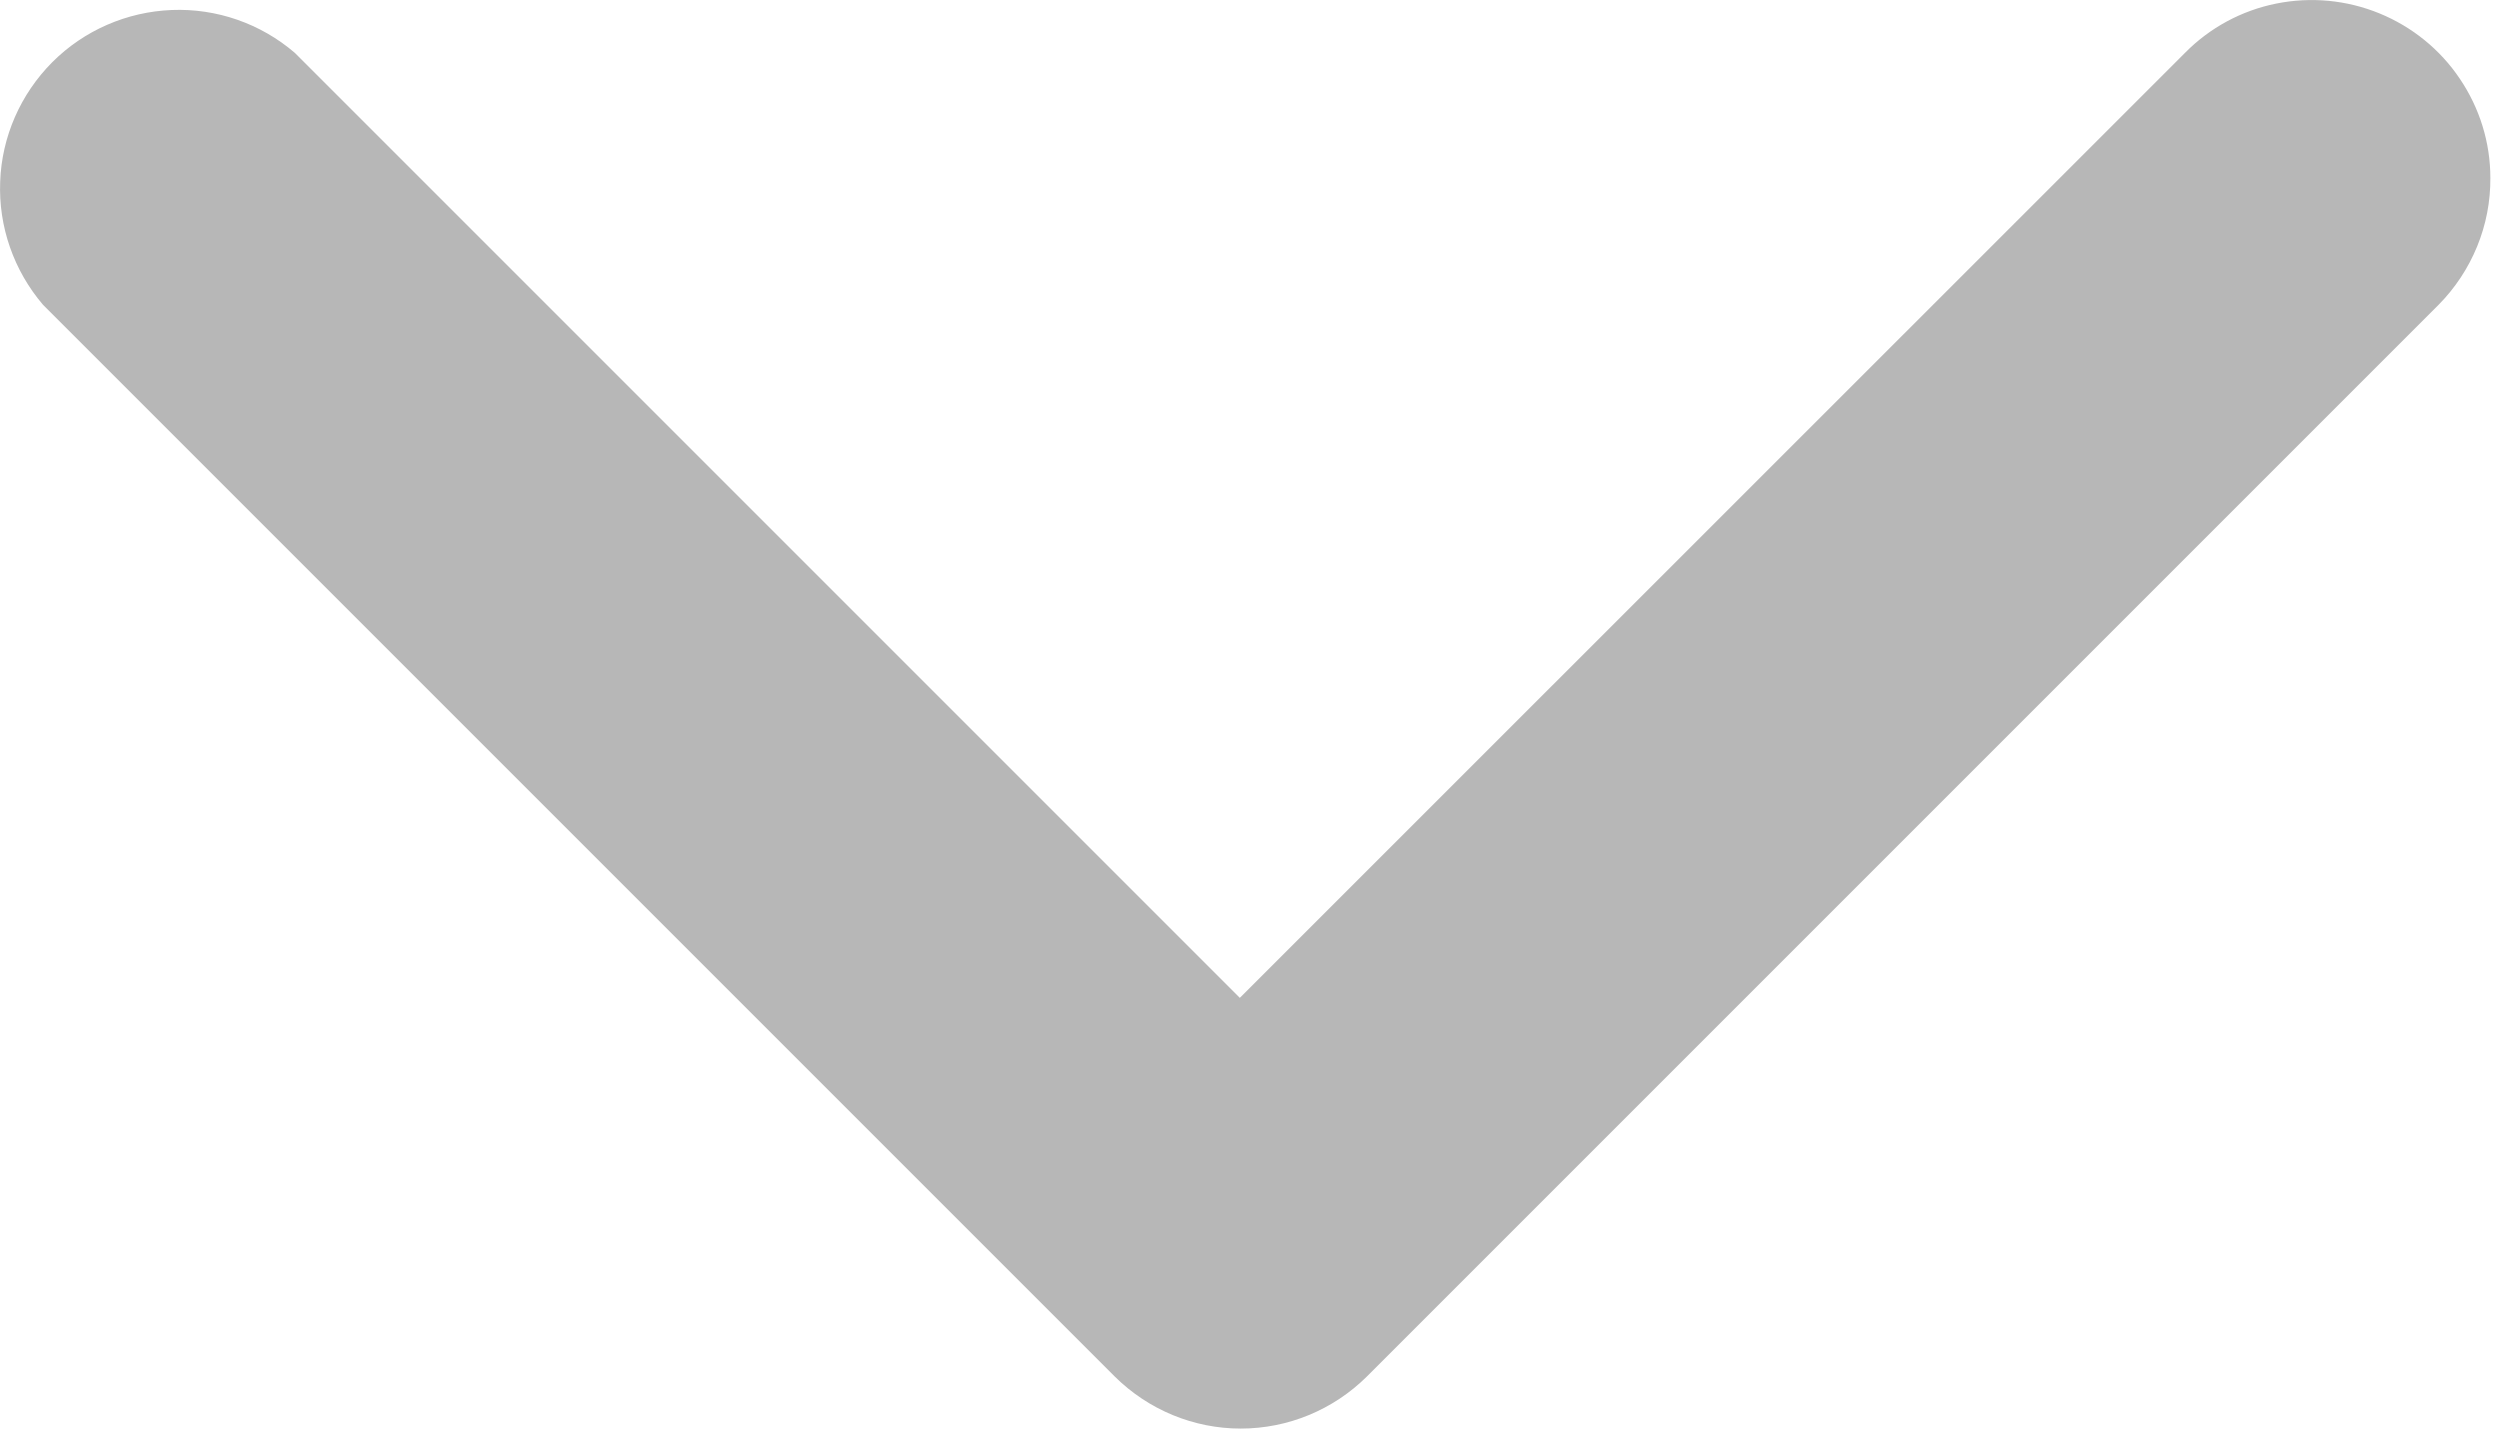 <svg width="14" height="8" viewBox="0 0 14 8" fill="none" xmlns="http://www.w3.org/2000/svg">
<path d="M13.946 0.996C13.947 1.128 13.922 1.258 13.872 1.38C13.822 1.502 13.749 1.613 13.656 1.707L7.654 7.709C7.466 7.895 7.213 8 6.948 8C6.684 8 6.431 7.895 6.243 7.709L0.241 1.707C0.077 1.515 -0.009 1.269 0.001 1.017C0.01 0.765 0.115 0.527 0.293 0.348C0.471 0.17 0.71 0.066 0.962 0.056C1.214 0.046 1.46 0.132 1.651 0.296L6.943 5.588L12.236 0.296C12.375 0.155 12.553 0.059 12.747 0.02C12.941 -0.019 13.142 -0 13.325 0.075C13.508 0.15 13.665 0.277 13.775 0.441C13.886 0.605 13.946 0.798 13.946 0.996Z" fill="#B7B7B7"/>
</svg>
